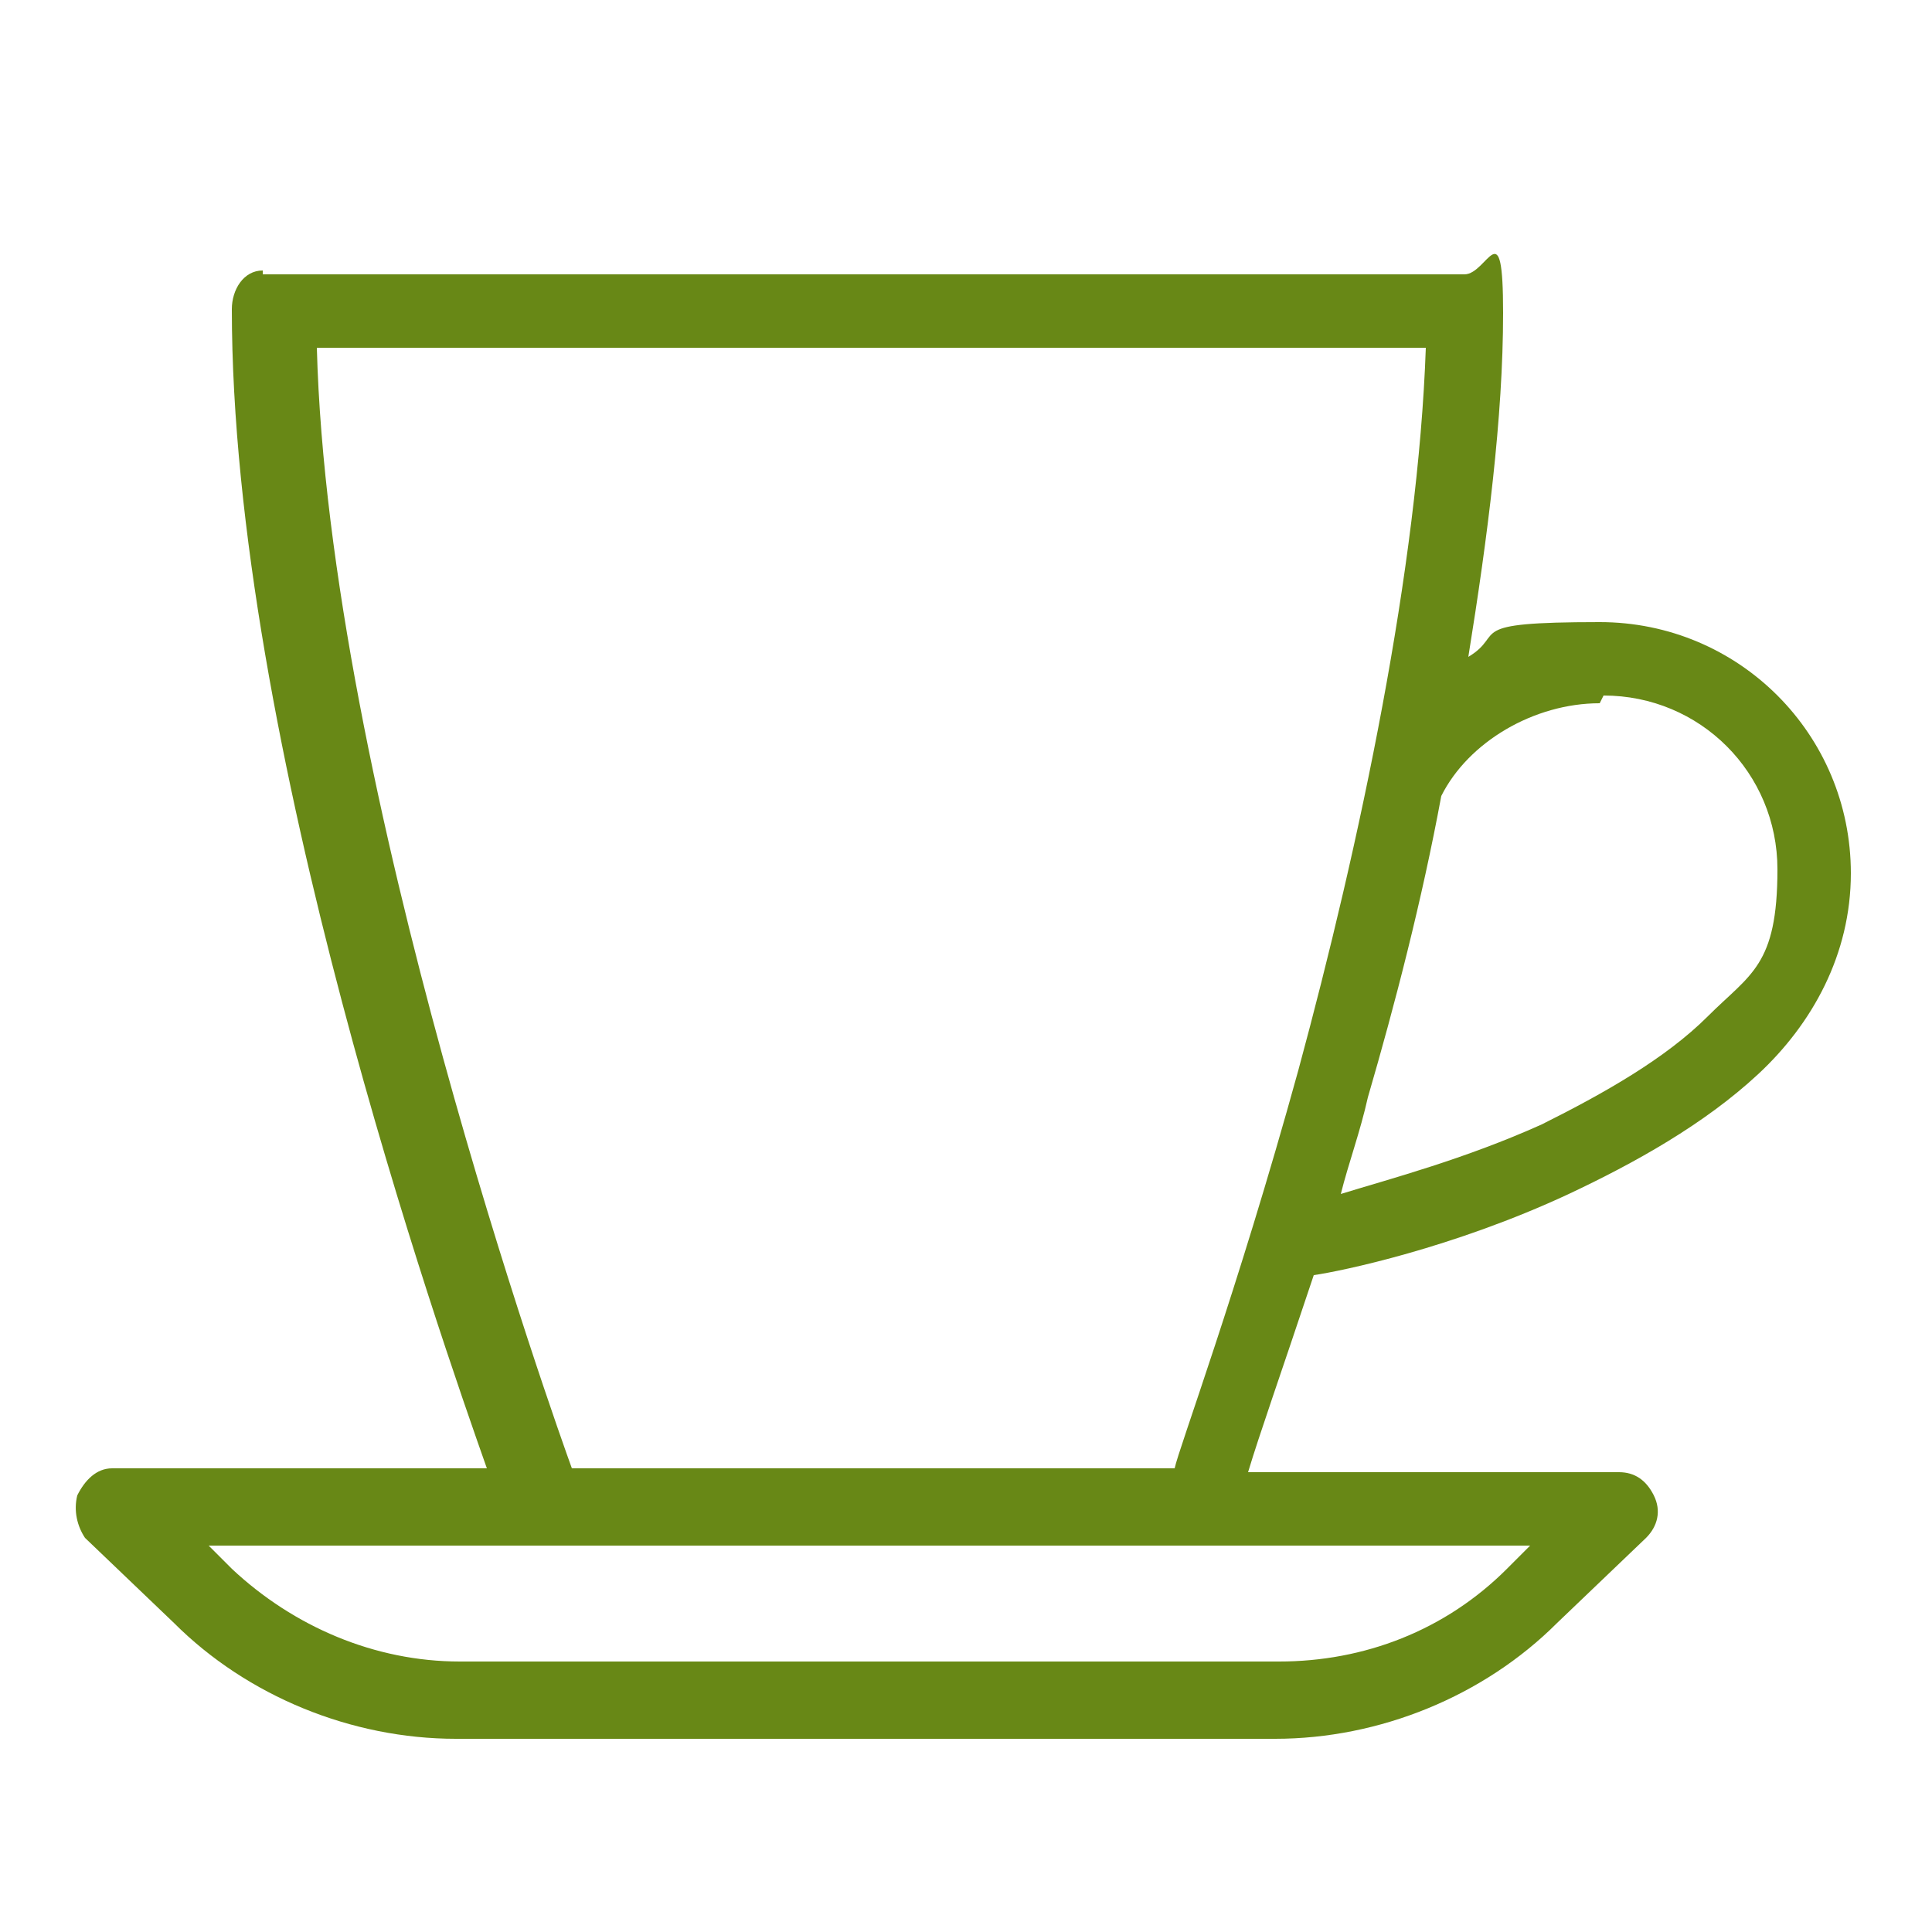 <?xml version="1.0" encoding="UTF-8"?> <svg xmlns="http://www.w3.org/2000/svg" id="Layer_1" version="1.1" viewBox="0 0 50 50"><!-- Generator: Adobe Illustrator 29.8.1, SVG Export Plug-In . SVG Version: 2.1.1 Build 2) --><defs><style> .st0 { fill: #688816; } </style></defs><path class="st0" d="M6.8,7c-.5,0-.8.5-.8,1,0,11.2,5.4,26.6,6.6,30H2.9c-.4,0-.7.3-.9.7-.1.4,0,.8.2,1.1l2.3,2.2c1.9,1.9,4.6,3,7.3,3h21.2c2.7,0,5.4-1.1,7.3-3l2.3-2.2c.3-.3.4-.7.2-1.1-.2-.4-.5-.6-.9-.6h-9.6c.3-1,.8-2.4,1.7-5.1.7-.1,3.6-.7,6.6-2.1,1.7-.8,3.5-1.8,4.9-3.1s2.4-3.1,2.4-5.2c0-3.6-2.9-6.5-6.5-6.5s-2.4.3-3.4.9c.5-3.1.9-6.2.9-8.9s-.4-1-1-1H6.8ZM8.1,9h28.8c-.2,5.7-1.7,12.8-3.3,18.7-1.6,5.8-3.1,9.8-3.2,10.3h-15.6c-.4-1.1-6.3-17.6-6.6-29ZM41.5,18c2.5,0,4.5,2,4.5,4.5s-.7,2.7-1.8,3.8-2.7,2-4.3,2.8c-2,.9-3.9,1.4-5.2,1.8.2-.8.5-1.6.7-2.5.7-2.4,1.4-5.1,1.9-7.8,0,0,0,0,0,0,.7-1.4,2.4-2.4,4.1-2.4ZM5.4,40h34.2l-.6.6c-1.6,1.6-3.7,2.4-5.9,2.4H11.9c-2.2,0-4.3-.9-5.9-2.4l-.6-.6Z"></path></svg> 